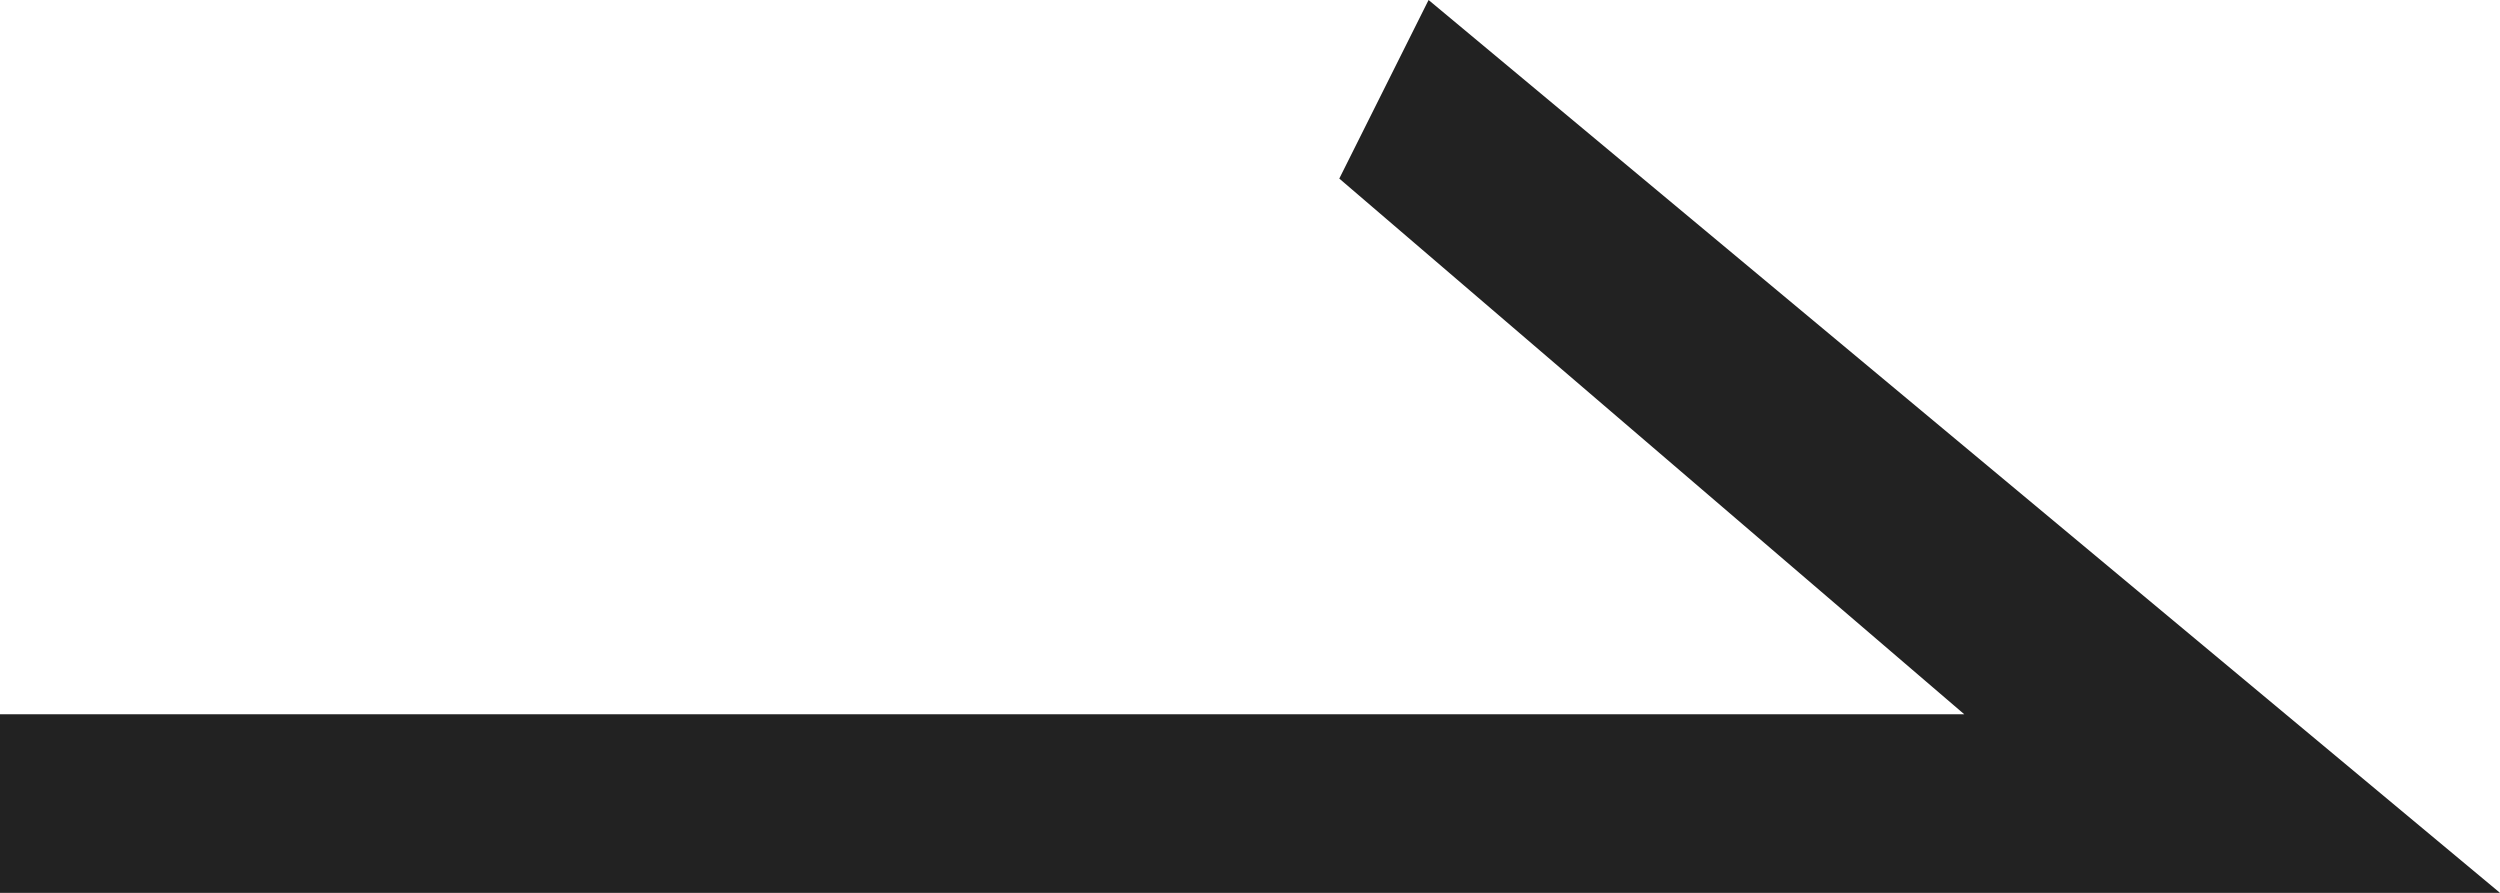 <?xml version="1.0" encoding="utf-8"?>
<!-- Generator: Adobe Illustrator 23.1.1, SVG Export Plug-In . SVG Version: 6.00 Build 0)  -->
<svg version="1.1" id="レイヤー_1" xmlns="http://www.w3.org/2000/svg" xmlns:xlink="http://www.w3.org/1999/xlink" x="0px"
	 y="0px" viewBox="0 0 28 10" style="enable-background:new 0 0 28 10;" xml:space="preserve">
<style type="text/css">
	.st0{fill:none;stroke:#042880;stroke-width:8;stroke-linecap:round;stroke-linejoin:round;stroke-miterlimit:10;}
	.st1{fill:#042880;}
	.st2{fill:none;}
	.st3{fill:none;stroke:#222222;stroke-width:10;stroke-linecap:round;stroke-linejoin:round;stroke-miterlimit:10;}
	.st4{fill:#222222;}
	.st5{fill:#FFFFFF;stroke:#222222;stroke-width:10;stroke-linecap:round;stroke-linejoin:round;stroke-miterlimit:10;}
	.st6{fill:none;stroke:#222222;stroke-width:8;stroke-linecap:round;stroke-linejoin:round;stroke-miterlimit:10;}
	.st7{fill:#FFFFFF;stroke:#222222;stroke-width:8;stroke-linecap:round;stroke-linejoin:round;stroke-miterlimit:10;}
	.st8{stroke:#222222;stroke-width:8;stroke-linecap:round;stroke-linejoin:round;stroke-miterlimit:10;}
	.st9{fill:none;stroke:#042880;stroke-width:20;stroke-linecap:round;stroke-linejoin:round;stroke-miterlimit:10;}
	.st10{fill:none;stroke:#042880;stroke-width:18;stroke-linecap:round;stroke-linejoin:round;stroke-miterlimit:10;}
	.st11{fill:none;stroke:#FFFFFF;stroke-width:10;stroke-linecap:round;stroke-linejoin:round;stroke-miterlimit:10;}
	.st12{fill:none;stroke:#222222;stroke-width:12;stroke-linecap:round;stroke-linejoin:round;stroke-miterlimit:10;}
	.st13{fill:#FFFFFF;stroke:#222222;stroke-width:12;stroke-linecap:round;stroke-linejoin:round;stroke-miterlimit:10;}
	.st14{fill:none;stroke:#222222;stroke-width:20;stroke-linecap:round;stroke-linejoin:round;stroke-miterlimit:10;}
	.st15{fill:#FFFFFF;}
	.st16{fill:#0499E6;}
	.st17{fill:none;stroke:#222222;stroke-width:18;stroke-linecap:round;stroke-linejoin:round;stroke-miterlimit:10;}
	.st18{fill:none;stroke:#FFFFFF;stroke-width:18;stroke-linecap:round;stroke-linejoin:round;stroke-miterlimit:10;}
	.st19{fill:none;stroke:#FFFFFF;stroke-width:12;stroke-linecap:round;stroke-linejoin:round;stroke-miterlimit:10;}
</style>
<polygon class="st4" points="28,10 0,10 0,8 22,8 15,2 16,0 "/>
</svg>
